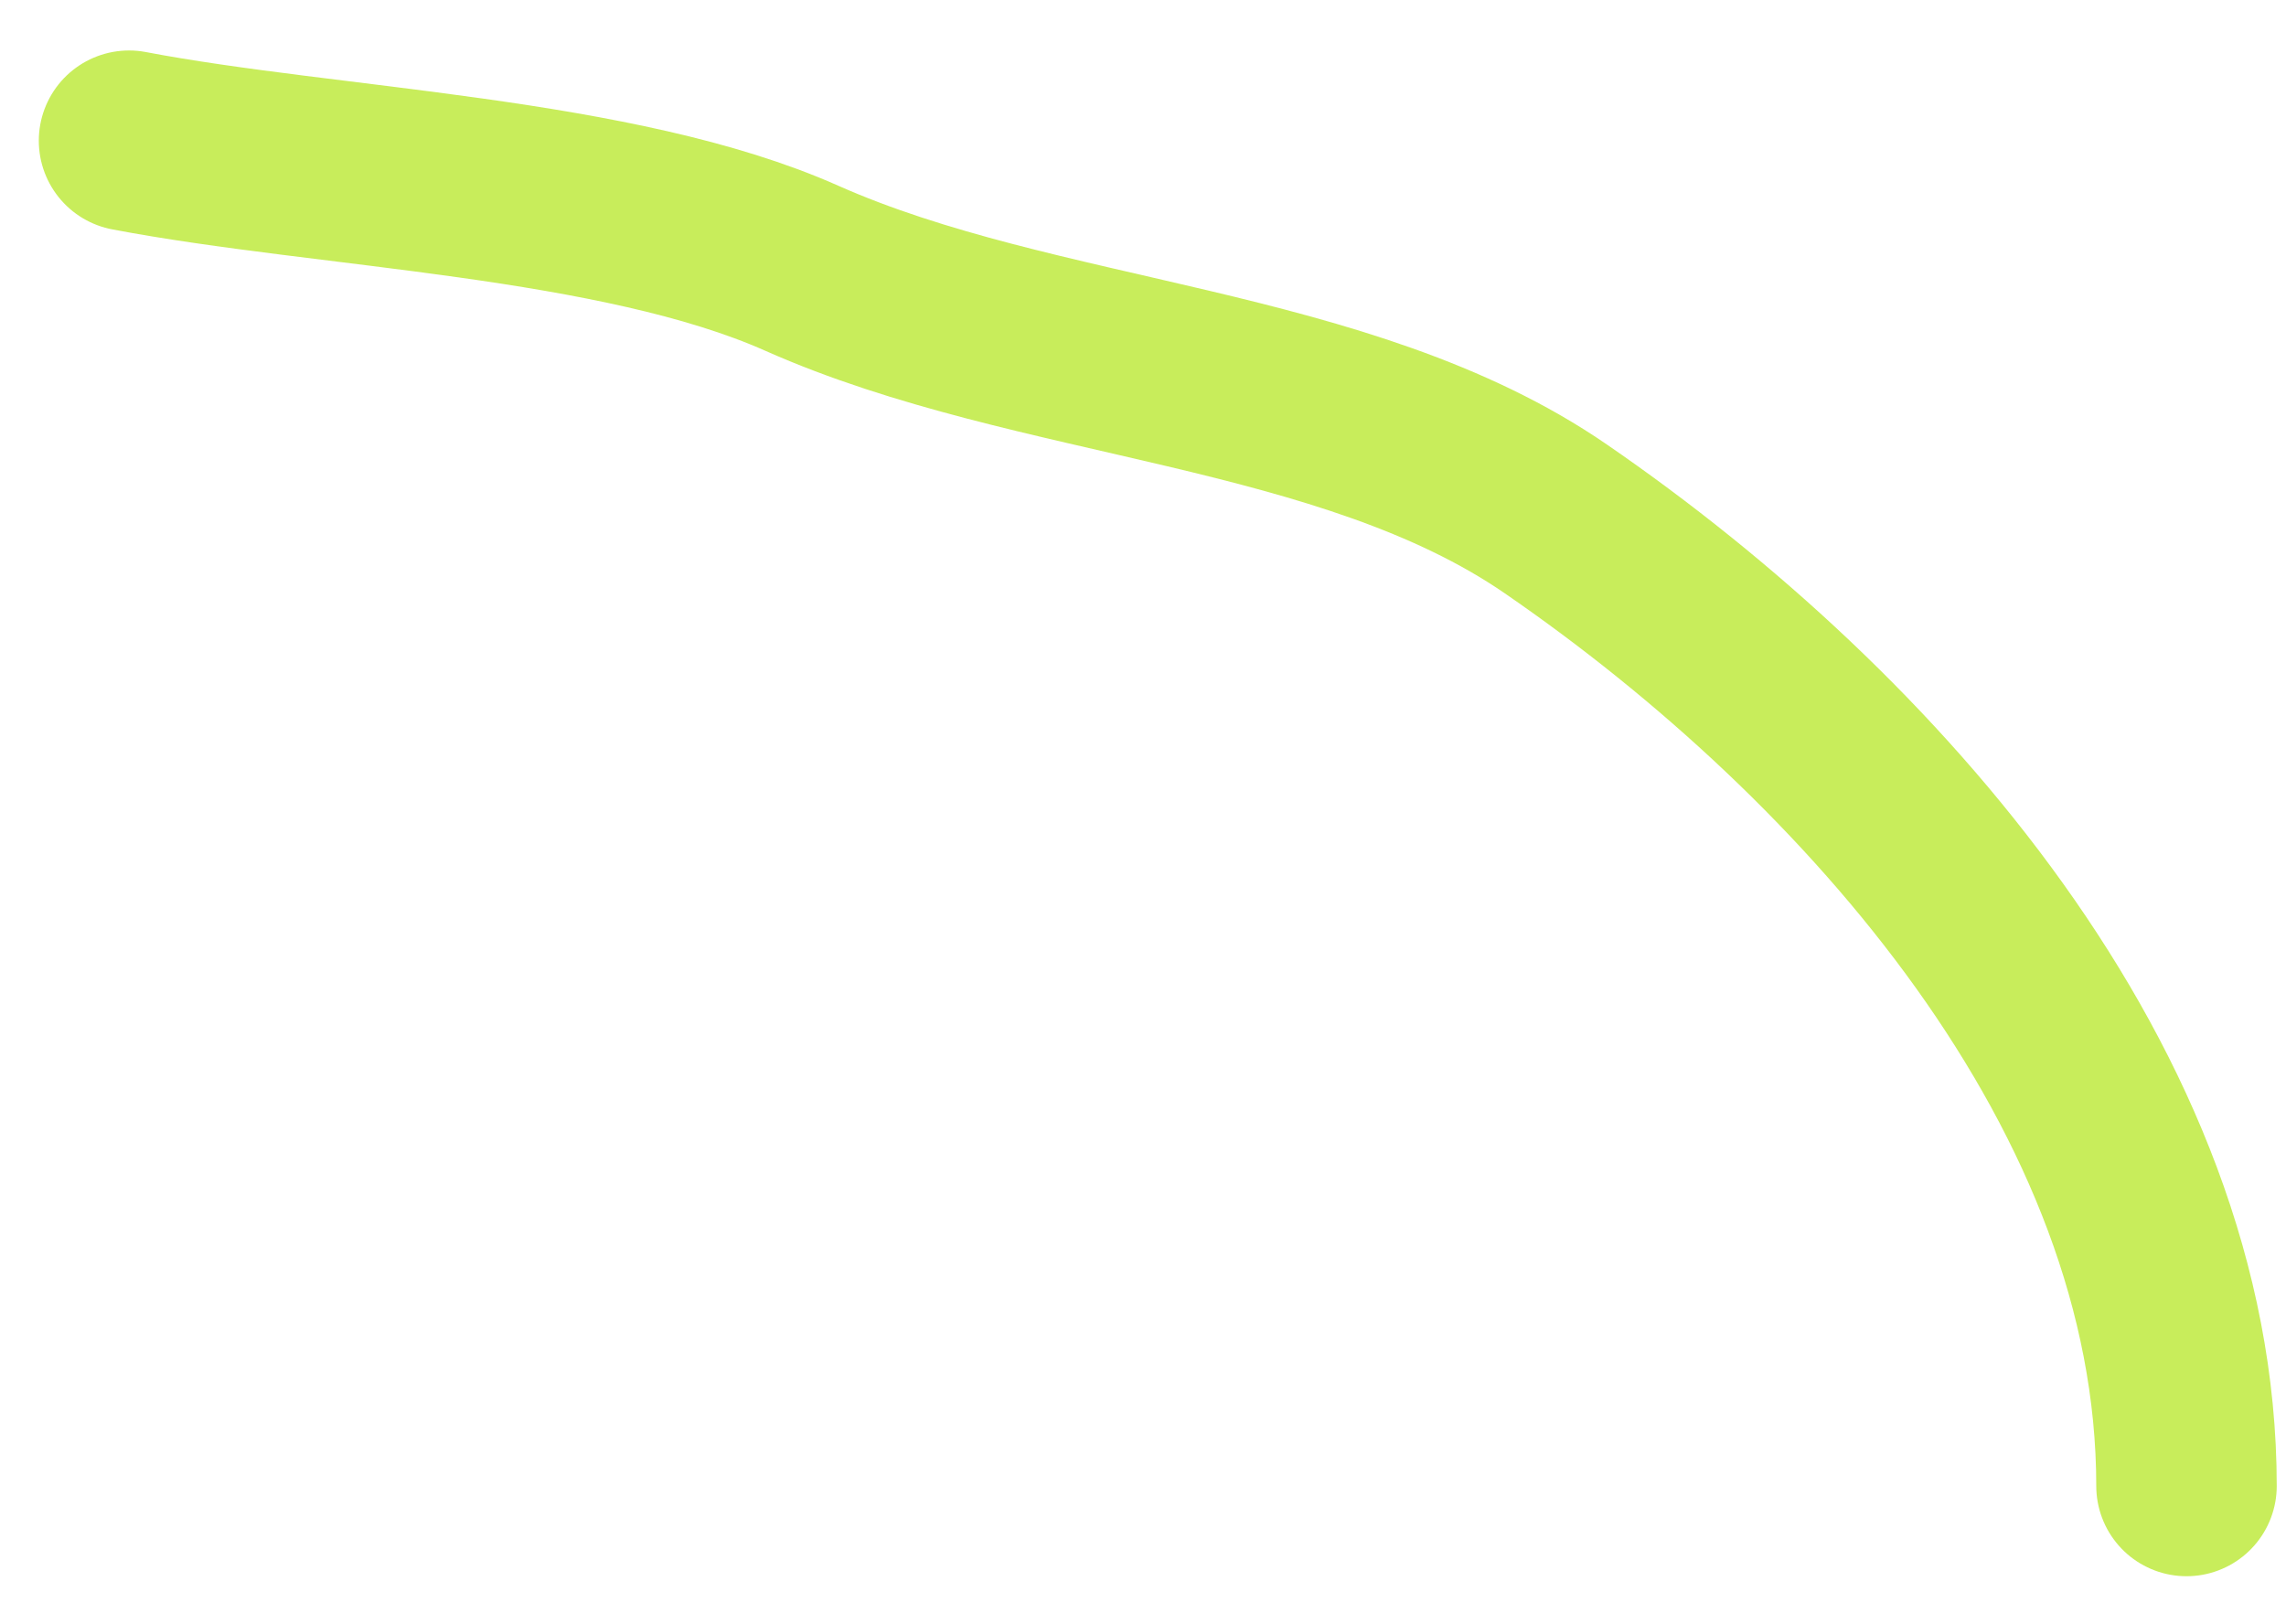 <?xml version="1.0" encoding="UTF-8"?> <svg xmlns="http://www.w3.org/2000/svg" width="38" height="27" viewBox="0 0 38 27" fill="none"> <path d="M2.145 2.339C5.442 2.967 10.27 3.1 13.326 4.458C17.24 6.197 22.36 6.218 25.86 8.624C31.117 12.238 36.346 18.143 36.346 24.701" stroke="#C8ED5B" stroke-width="3" stroke-linecap="round"></path> </svg> 